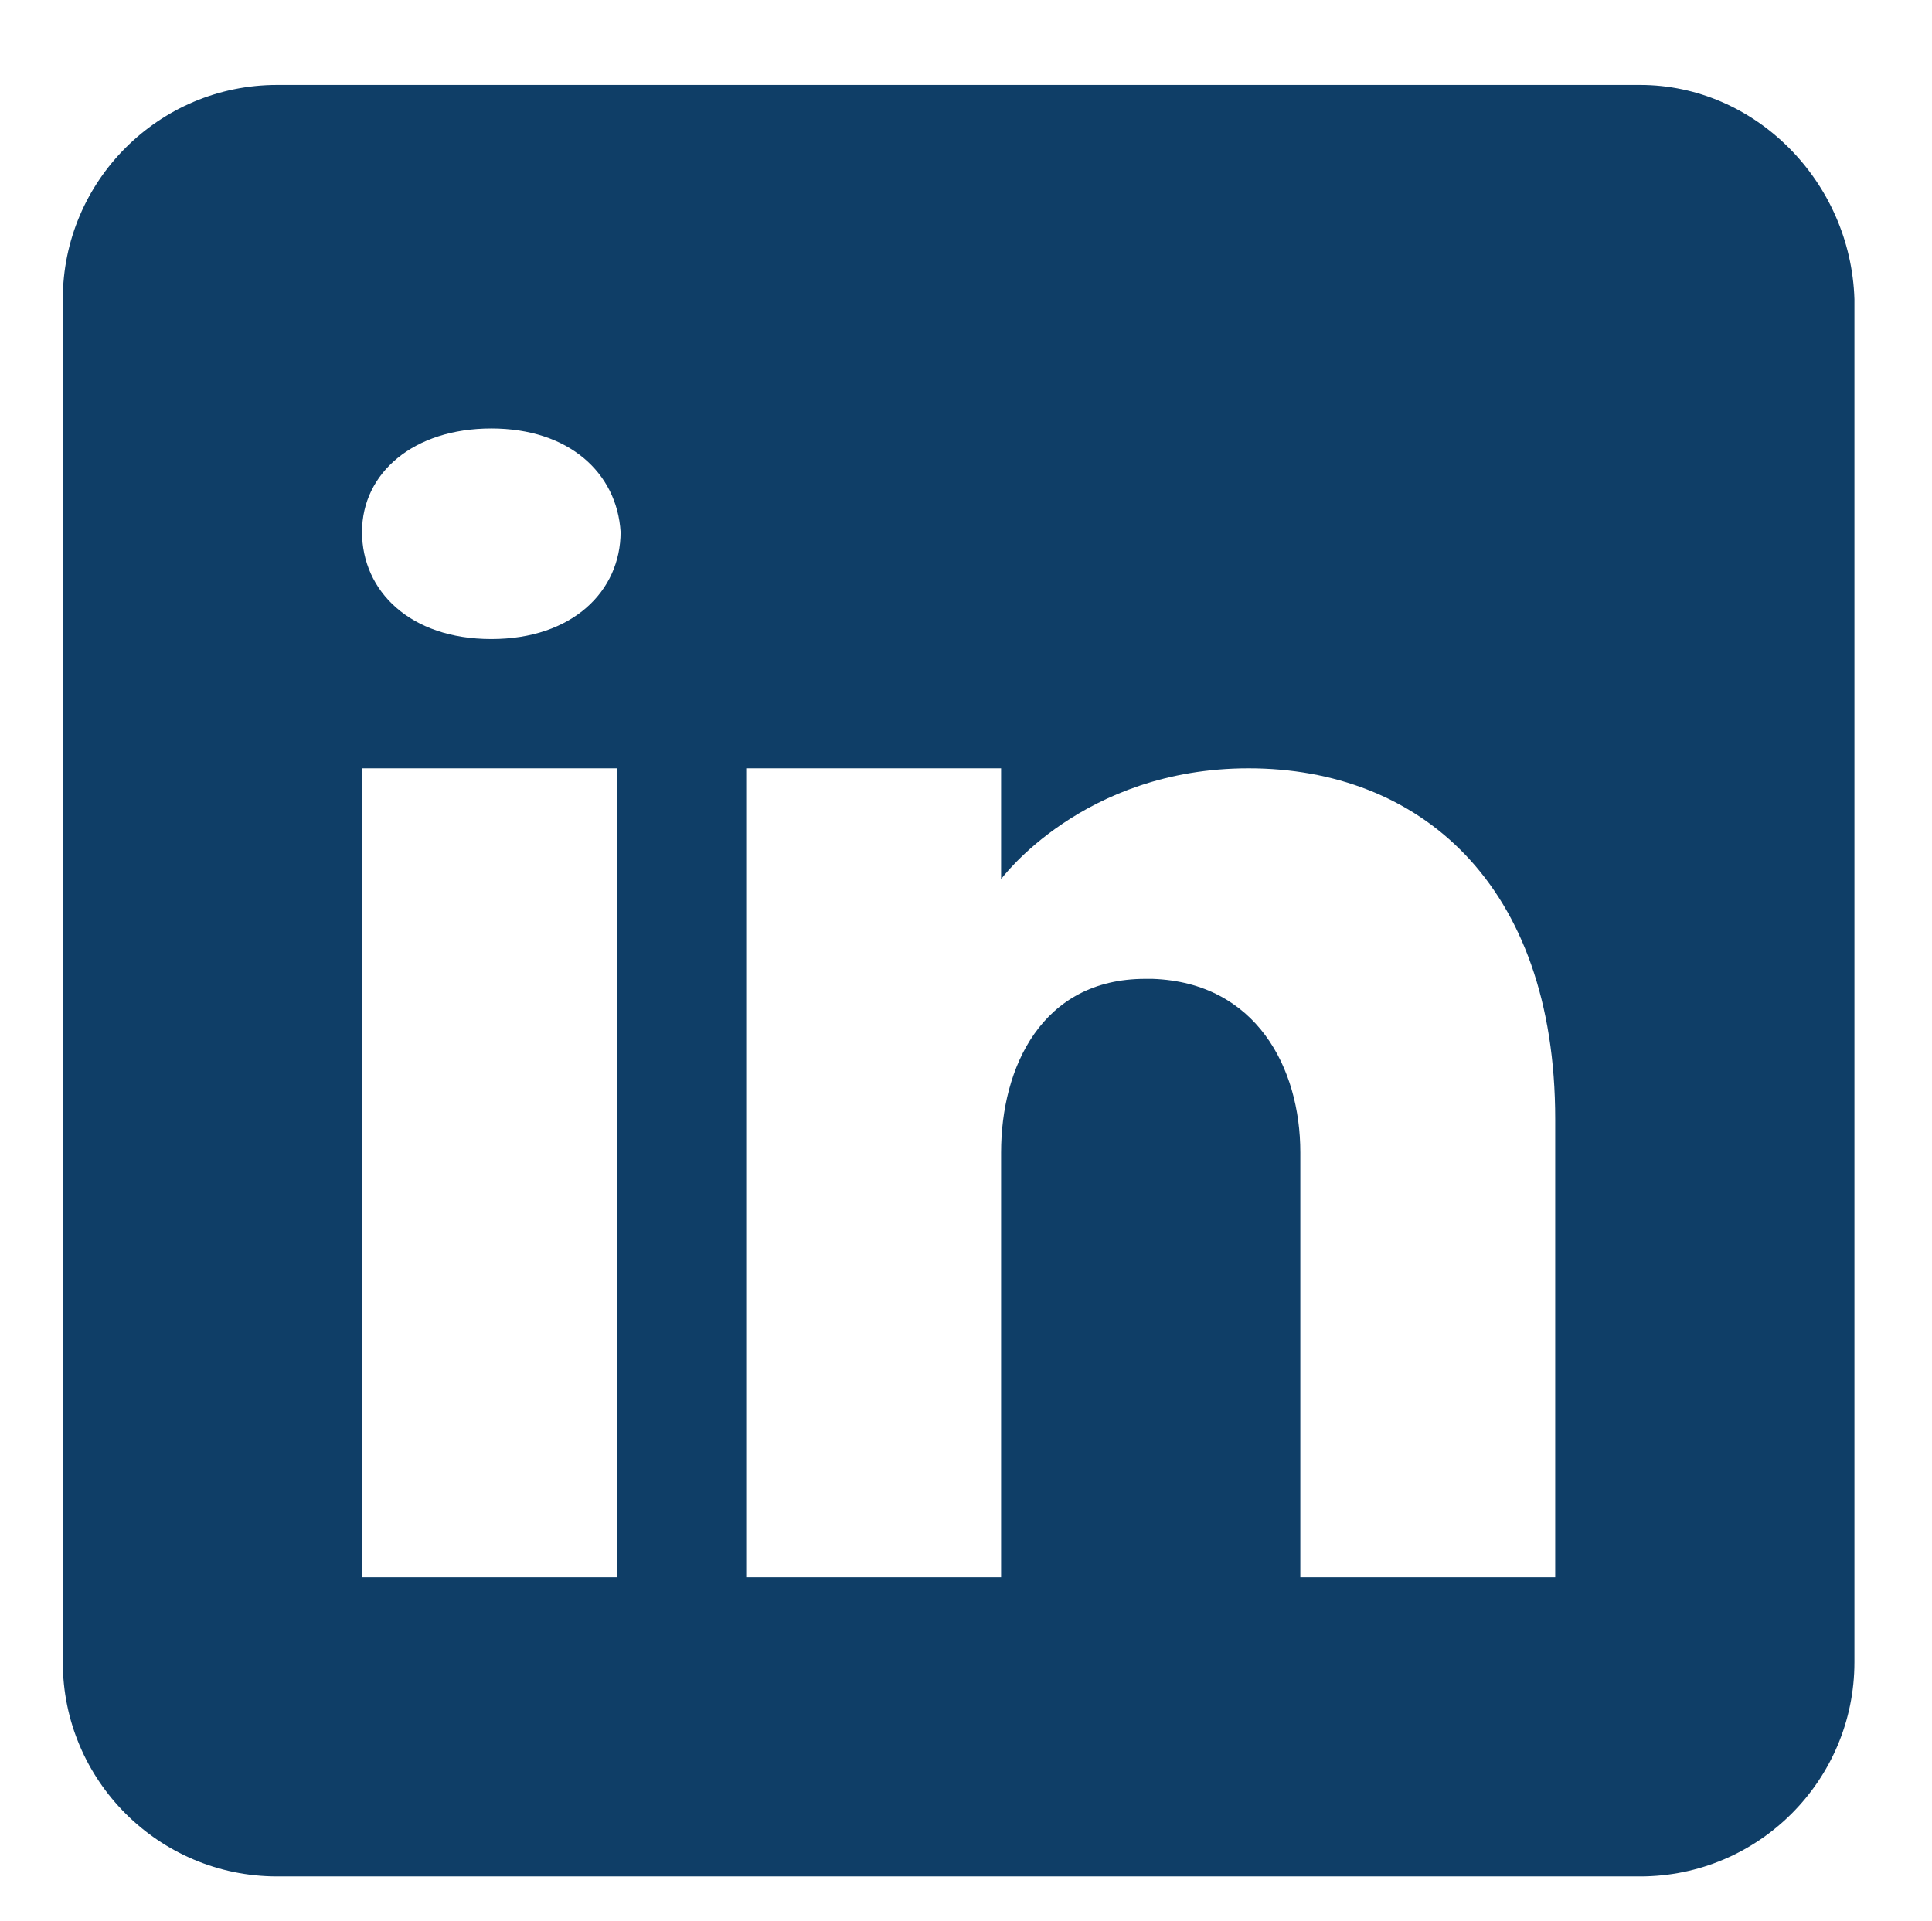 <?xml version="1.0" encoding="utf-8"?>
<!-- Generator: Adobe Illustrator 24.0.1, SVG Export Plug-In . SVG Version: 6.00 Build 0)  -->
<svg version="1.1" id="Capa_1" xmlns="http://www.w3.org/2000/svg" xmlns:xlink="http://www.w3.org/1999/xlink" x="0px" y="0px"
	 viewBox="0 0 52.3 52" style="enable-background:new 0 0 52.3 52;" xml:space="preserve">
<style type="text/css">
	.st0{fill:#0F3E67;}
</style>
<path class="st0" d="M44.4,2.3H7.5c-3.2,0-5.8,2.6-5.8,5.8V45c0,3.2,2.6,5.8,5.8,5.8h36.9c3.2,0,5.8-2.6,5.8-5.8V8.1
	C50.1,4.9,47.5,2.3,44.4,2.3z M16.7,20.8v21.9H9.8V20.8H16.7z M9.8,14.4c0-1.6,1.4-2.8,3.5-2.8s3.4,1.2,3.5,2.8
	c0,1.6-1.3,2.9-3.5,2.9C11.1,17.3,9.8,16,9.8,14.4z M42.1,42.7h-6.9c0,0,0-10.7,0-11.5c0-2.3-1.2-4.6-4-4.7H31
	c-2.8,0-3.9,2.4-3.9,4.7c0,1,0,11.5,0,11.5h-6.9V20.8h6.9v3c0,0,2.2-3,6.7-3c4.6,0,8.3,3.1,8.3,9.5V42.7z"/>
</svg>
